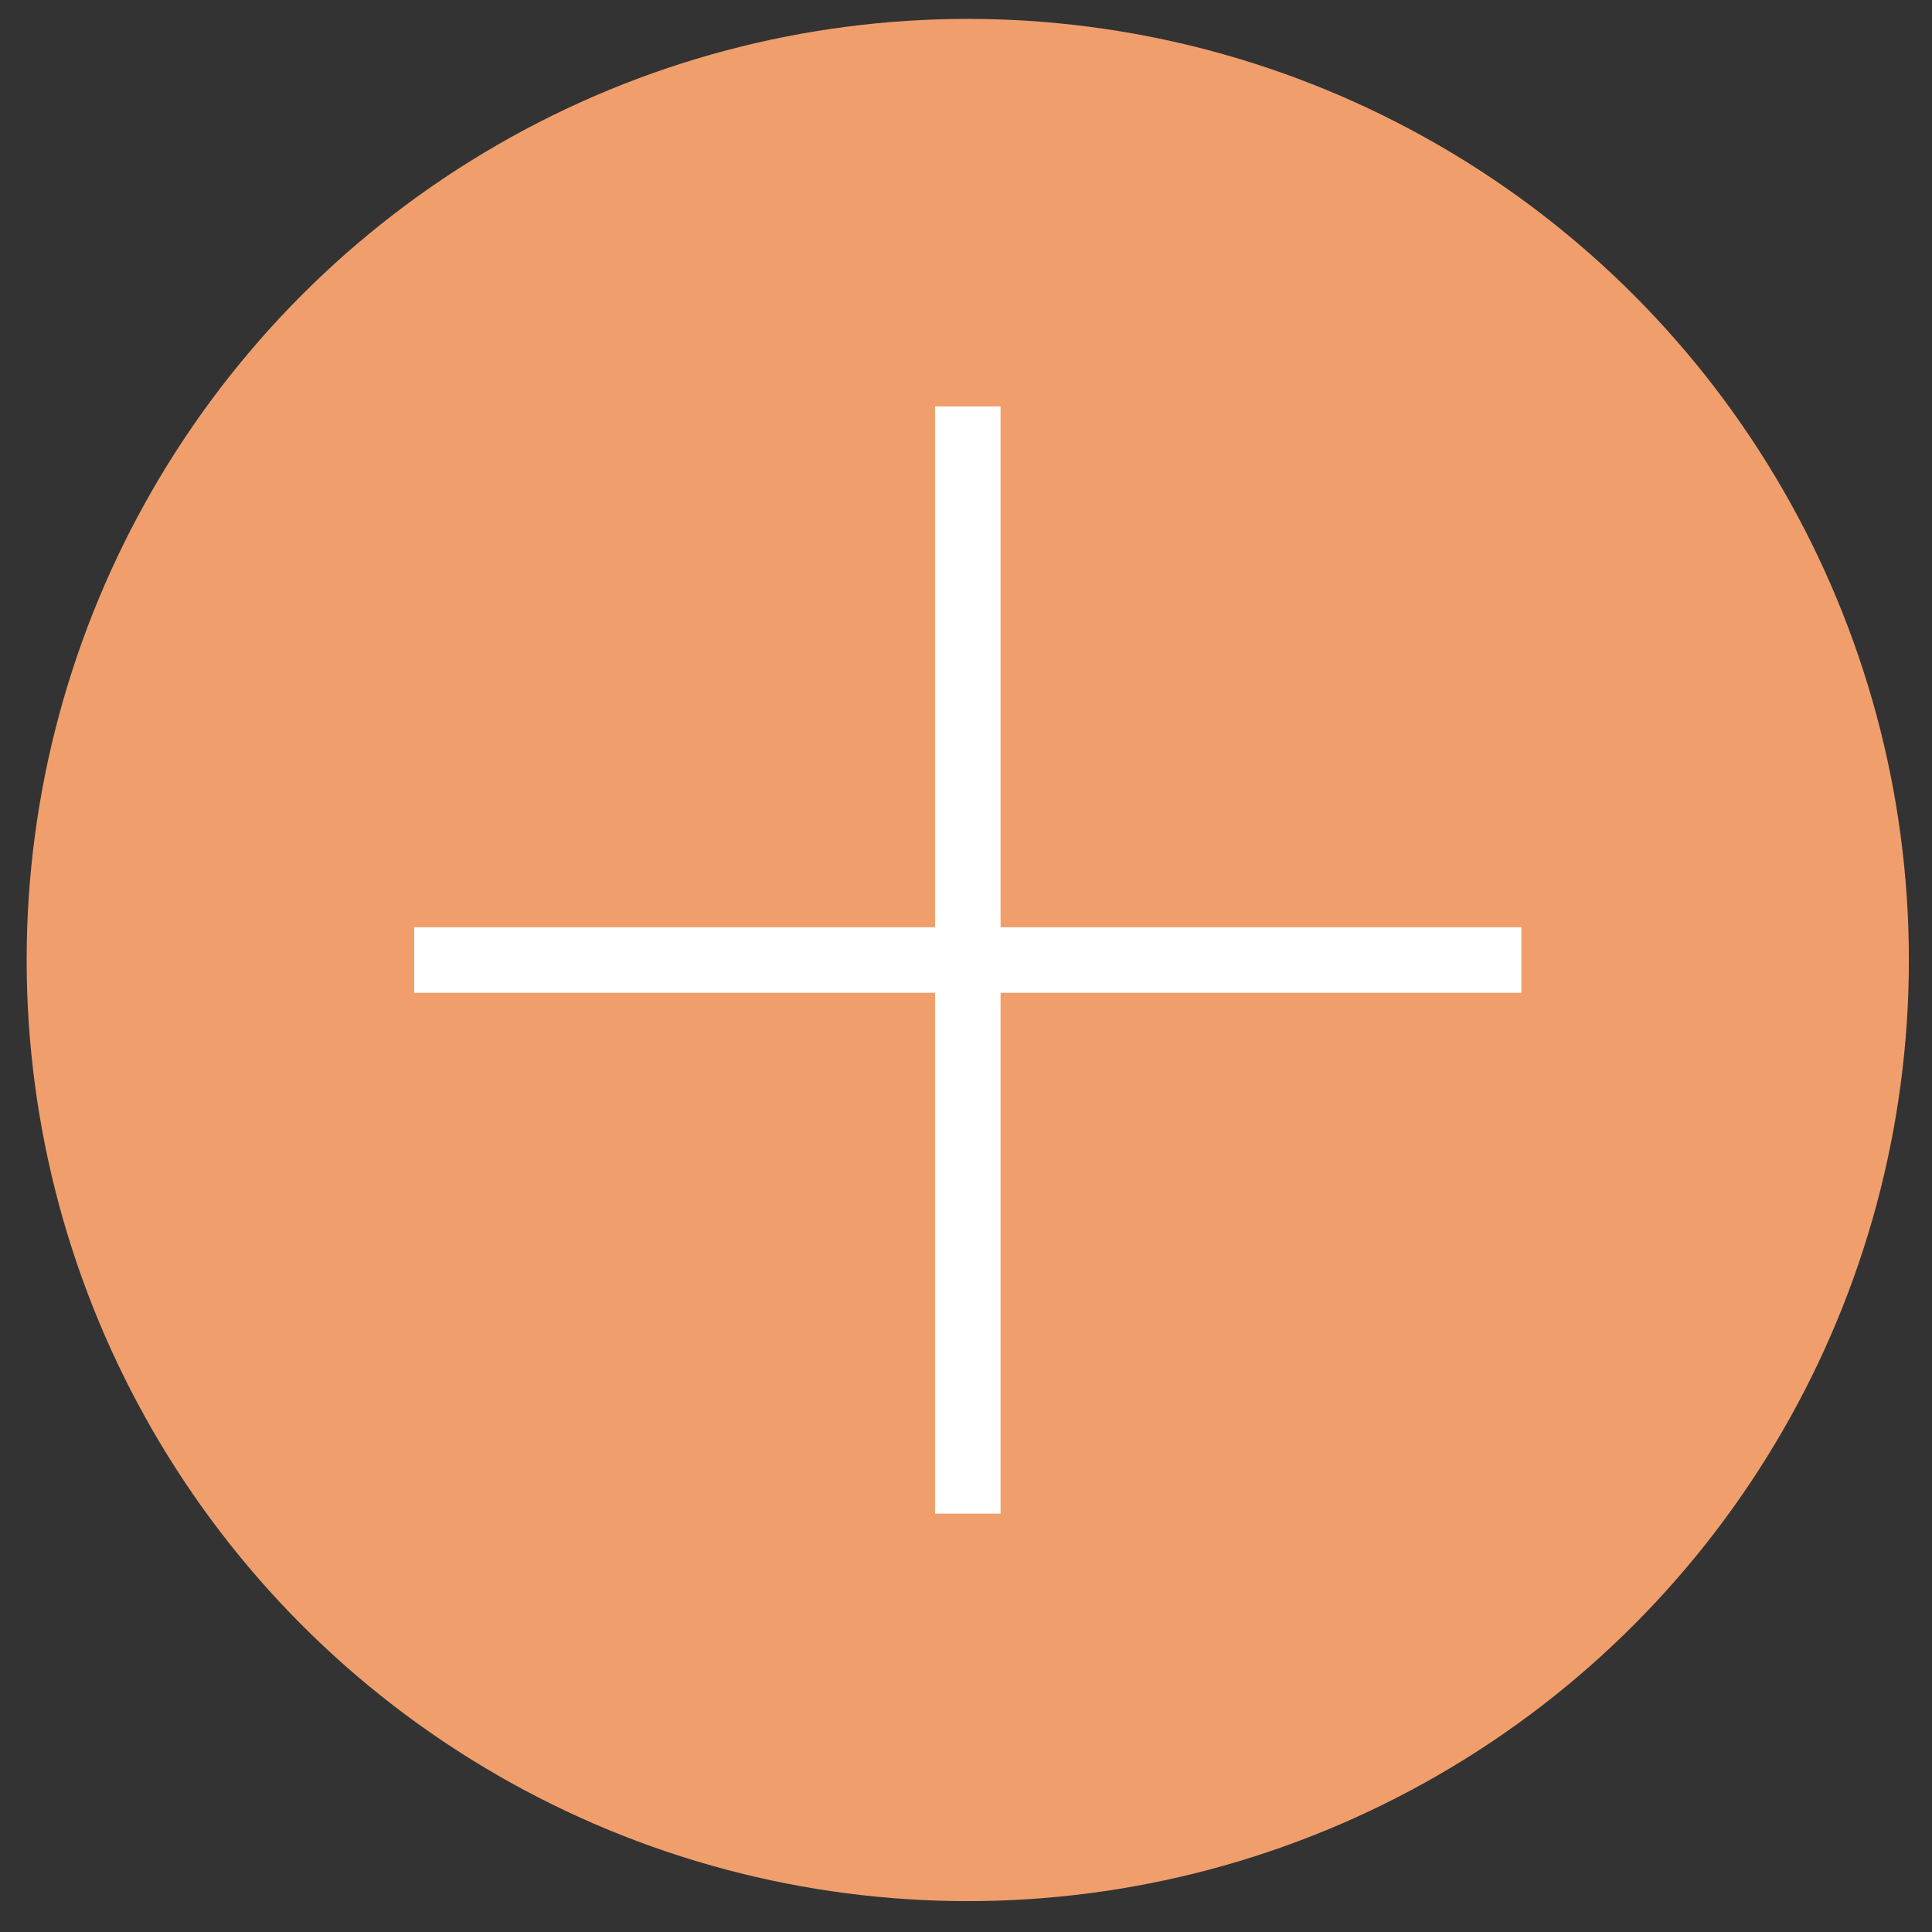 <?xml version="1.0" encoding="UTF-8"?> <svg xmlns="http://www.w3.org/2000/svg" width="59" height="59" viewBox="0 0 59 59" fill="none"><rect x="0" y="0" width="59" height="59" fill="#333333" stroke="none"/> <circle cx="29.554" cy="29.317" r="28.74" fill="#F09F6C"></circle> <path d="M12.649 29.318H46.46" stroke="white" stroke-width="2"></path> <path d="M29.555 46.224L29.555 12.413" stroke="white" stroke-width="2"></path> </svg> 